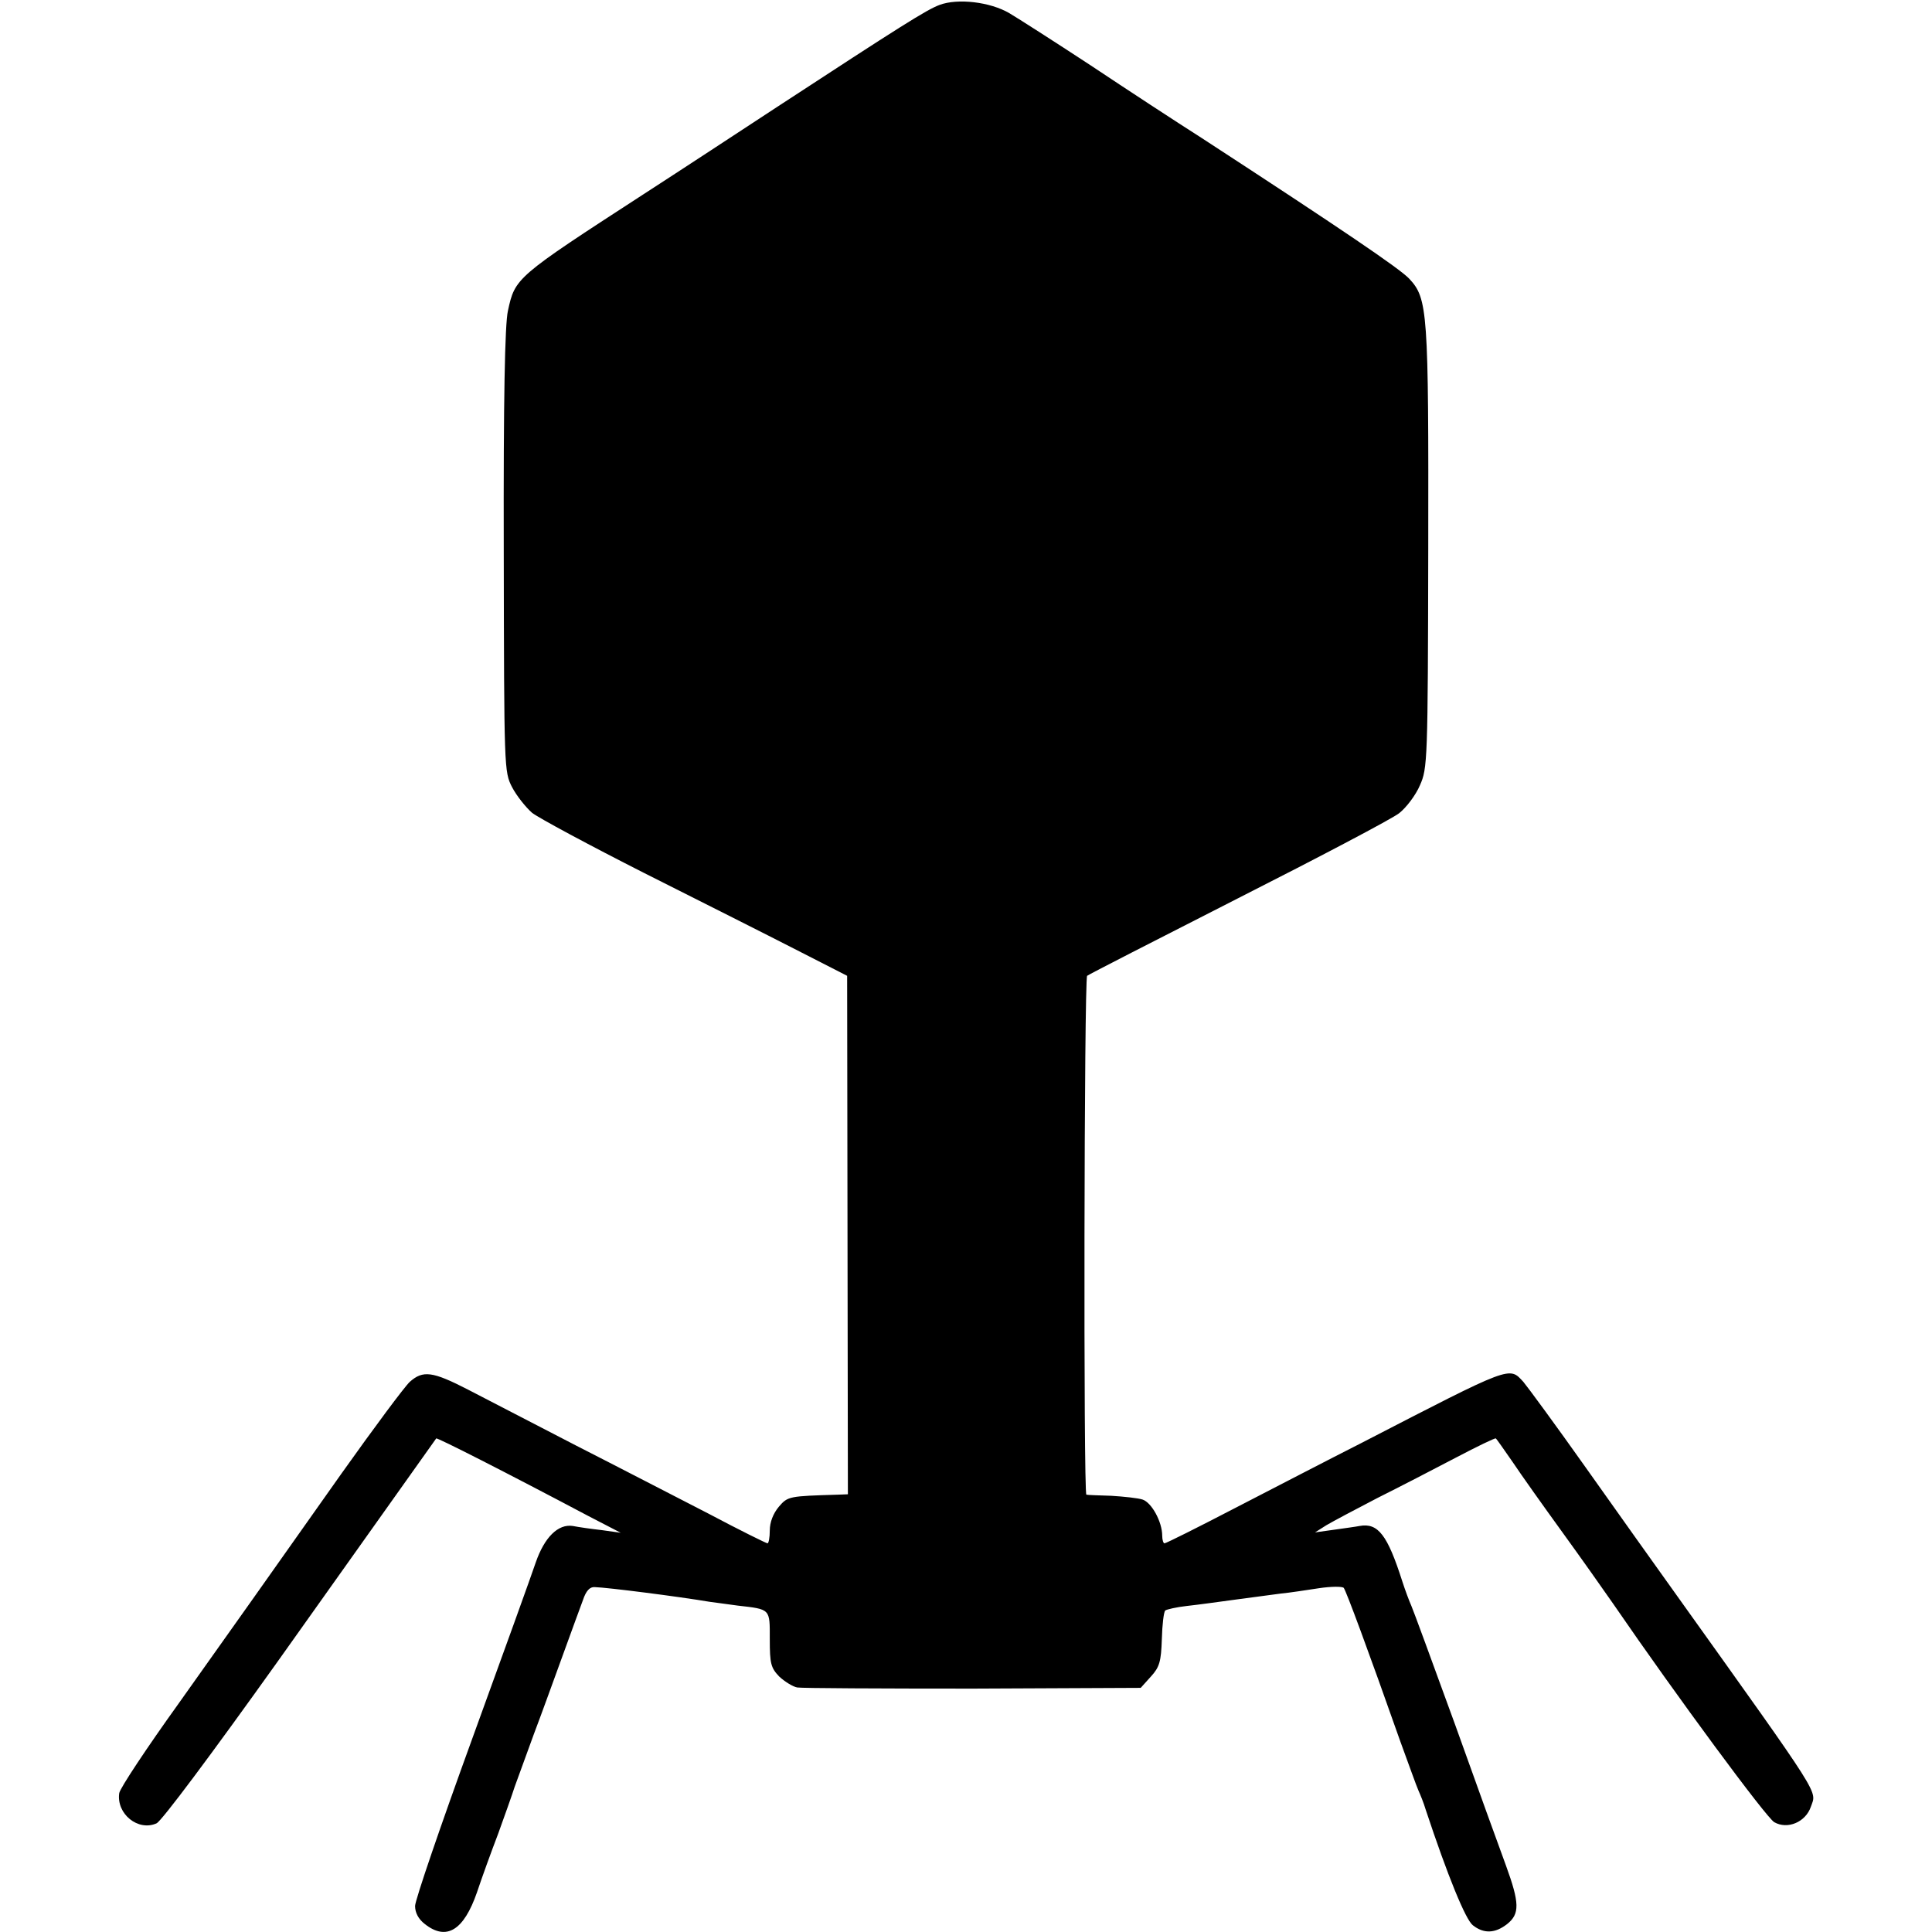 <?xml version="1.0" standalone="no"?>
<!DOCTYPE svg PUBLIC "-//W3C//DTD SVG 20010904//EN"
 "http://www.w3.org/TR/2001/REC-SVG-20010904/DTD/svg10.dtd">
<svg version="1.0" xmlns="http://www.w3.org/2000/svg"
 width="512pt" height="512pt" viewBox="0 0 512 512"
 preserveAspectRatio="xMidYMid meet">
<g transform="translate(0,512) scale(0.1,-0.1)"
fill="#000000" stroke="none">
<path d="M2490 5107 c-35 -13 -104 -57 -430 -270 -96 -63 -256 -168 -355 -232
-339 -220 -340 -221 -359 -309 -8 -35 -12 -234 -11 -636 1 -580 1 -585 22
-626 12 -23 36 -53 53 -68 18 -14 152 -86 298 -160 147 -74 328 -165 402 -203
l135 -69 1 -687 1 -687 -26 -1 c-130 -4 -133 -4 -157 -32 -15 -18 -24 -41 -24
-63 0 -19 -3 -34 -6 -34 -3 0 -74 35 -157 79 -84 43 -242 125 -352 181 -110
57 -238 123 -284 147 -95 49 -120 52 -155 21 -14 -13 -95 -122 -181 -243 -222
-314 -262 -371 -432 -610 -84 -117 -155 -224 -157 -237 -8 -55 50 -102 99 -80
14 7 144 181 321 429 239 336 400 563 420 591 2 3 183 -89 404 -206 l85 -44
-50 7 c-27 3 -62 8 -77 11 -39 6 -75 -30 -98 -96 -10 -30 -86 -241 -169 -469
-83 -228 -151 -427 -151 -442 0 -18 9 -35 26 -48 57 -45 103 -17 138 84 13 39
38 108 56 155 17 47 37 103 44 125 8 22 31 85 51 140 21 55 55 150 77 210 22
61 46 126 53 145 8 24 18 35 31 34 34 -1 222 -25 305 -39 13 -2 47 -6 74 -10
88 -10 85 -8 85 -89 0 -65 3 -76 25 -99 14 -13 36 -27 48 -29 12 -2 222 -3
466 -3 l444 2 27 30 c23 25 27 40 29 99 1 38 5 72 9 76 4 3 30 9 57 12 28 3
86 11 130 17 44 6 98 13 120 16 22 2 67 9 100 14 33 5 62 5 66 1 6 -7 64 -163
150 -407 22 -60 43 -119 48 -130 5 -11 14 -33 19 -50 59 -178 106 -292 125
-307 29 -23 59 -22 91 3 34 27 33 56 -3 155 -16 43 -77 212 -135 374 -59 162
-111 304 -116 315 -5 11 -16 40 -24 65 -39 122 -64 155 -113 146 -10 -2 -40
-6 -68 -10 l-50 -7 30 19 c17 10 77 42 135 72 58 29 151 77 208 107 57 30 105
53 106 51 2 -1 22 -30 45 -63 22 -33 81 -116 131 -185 50 -69 110 -154 135
-190 171 -249 406 -567 427 -579 35 -20 83 0 97 41 15 44 36 12 -354 558 -53
74 -162 227 -242 340 -80 113 -155 215 -166 228 -38 41 -28 45 -427 -161 -85
-43 -237 -122 -336 -173 -100 -52 -184 -94 -188 -94 -3 0 -6 9 -6 20 0 37 -28
88 -52 96 -12 4 -50 8 -83 10 -33 1 -63 2 -66 3 -8 1 -6 1367 2 1375 3 3 183
95 399 205 217 110 409 211 428 226 19 15 44 48 55 74 20 45 21 63 22 626 1
632 -1 664 -51 717 -26 27 -176 129 -549 372 -66 42 -199 129 -295 193 -96 63
-193 125 -215 138 -51 30 -137 40 -185 22z"/>
</g>
</svg>
